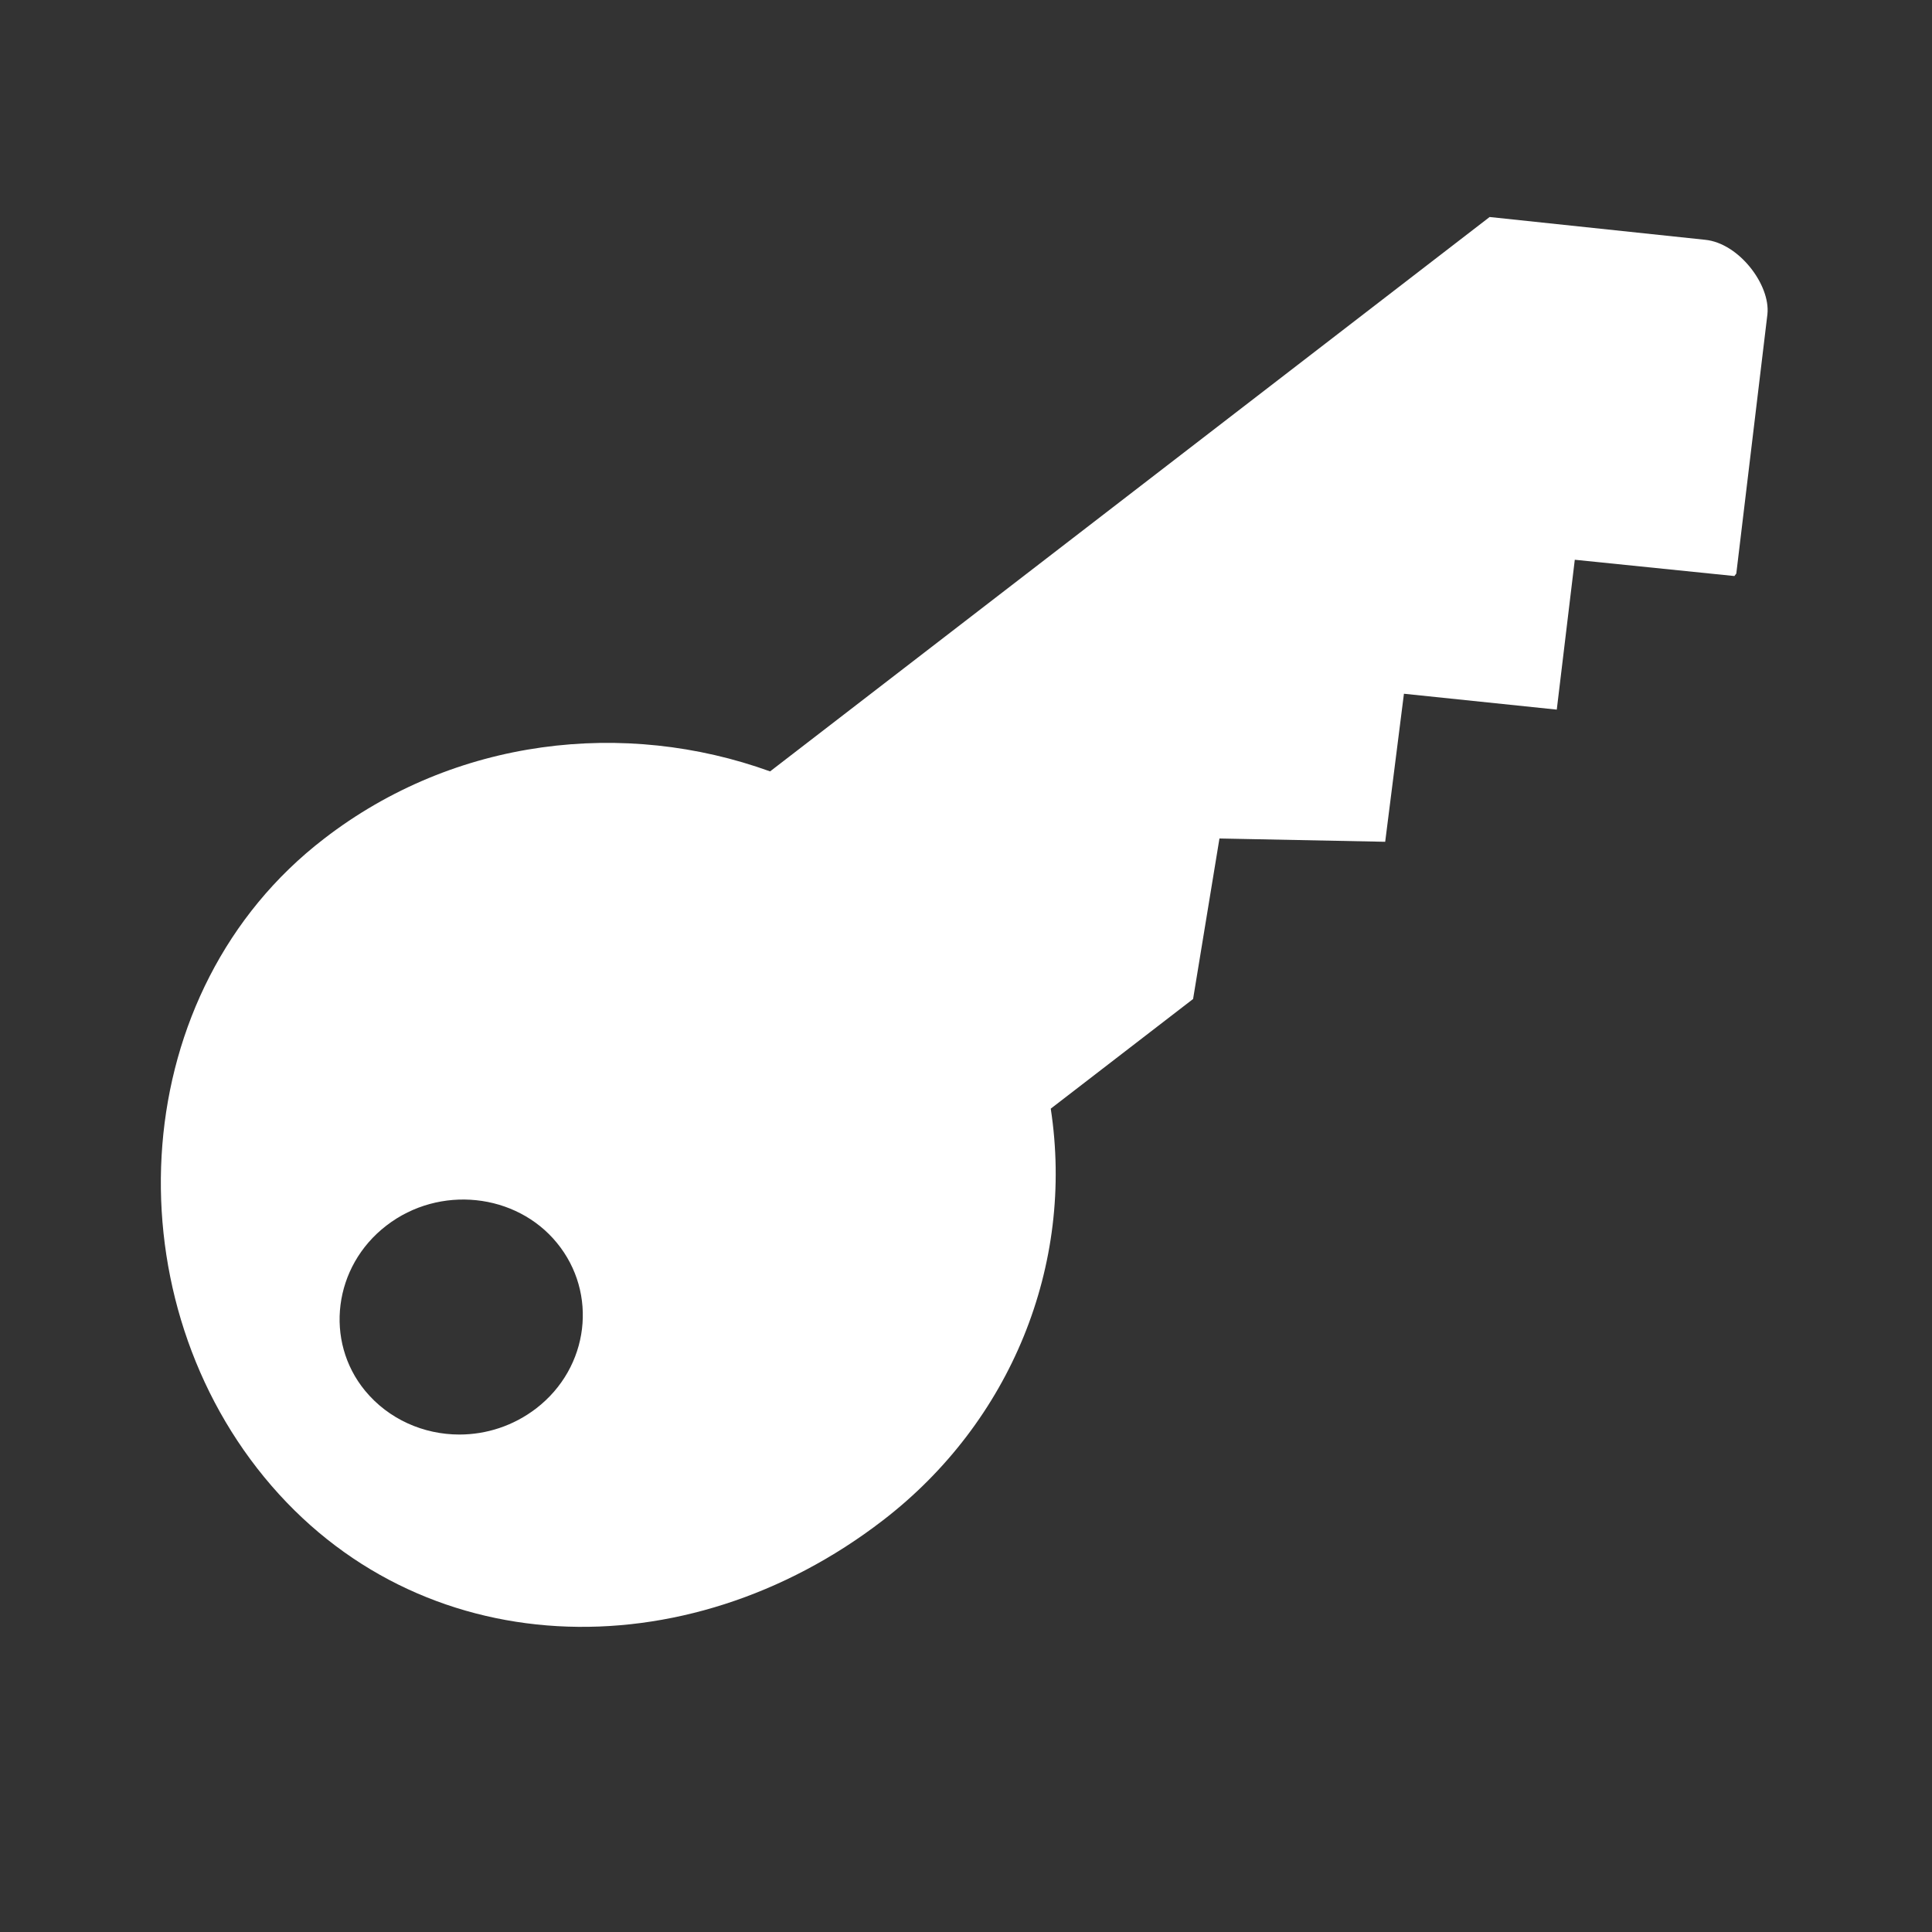 <svg width="37" height="37" viewBox="0 0 37 37" fill="none" xmlns="http://www.w3.org/2000/svg">
<rect x="0" y="0" width="37" height="37" fill="#333333" stroke="none"/>
<path fill-rule="evenodd" clip-rule="evenodd" d="M6.204 16.064C8.716 14.123 11.97 13.768 14.748 14.773L28.528 4.156L32.653 4.592C33.3 4.654 33.909 5.455 33.848 6.019L33.252 10.985L33.216 11.031L33.219 11.032L30.159 10.72L29.814 13.59L26.887 13.286L26.528 16.121L23.354 16.058L22.849 19.132L20.123 21.232C20.582 24.228 19.357 27.233 16.909 29.116C13.128 32.03 8.007 31.881 5.062 28.291C2.118 24.703 2.418 18.976 6.204 16.064ZM7.399 23.472C6.382 24.255 6.211 25.684 6.991 26.633C7.443 27.182 8.114 27.473 8.798 27.473C9.31 27.473 9.83 27.31 10.271 26.971C11.287 26.187 11.455 24.764 10.665 23.802C9.887 22.851 8.417 22.686 7.399 23.472Z" fill="white"/>
</svg>
